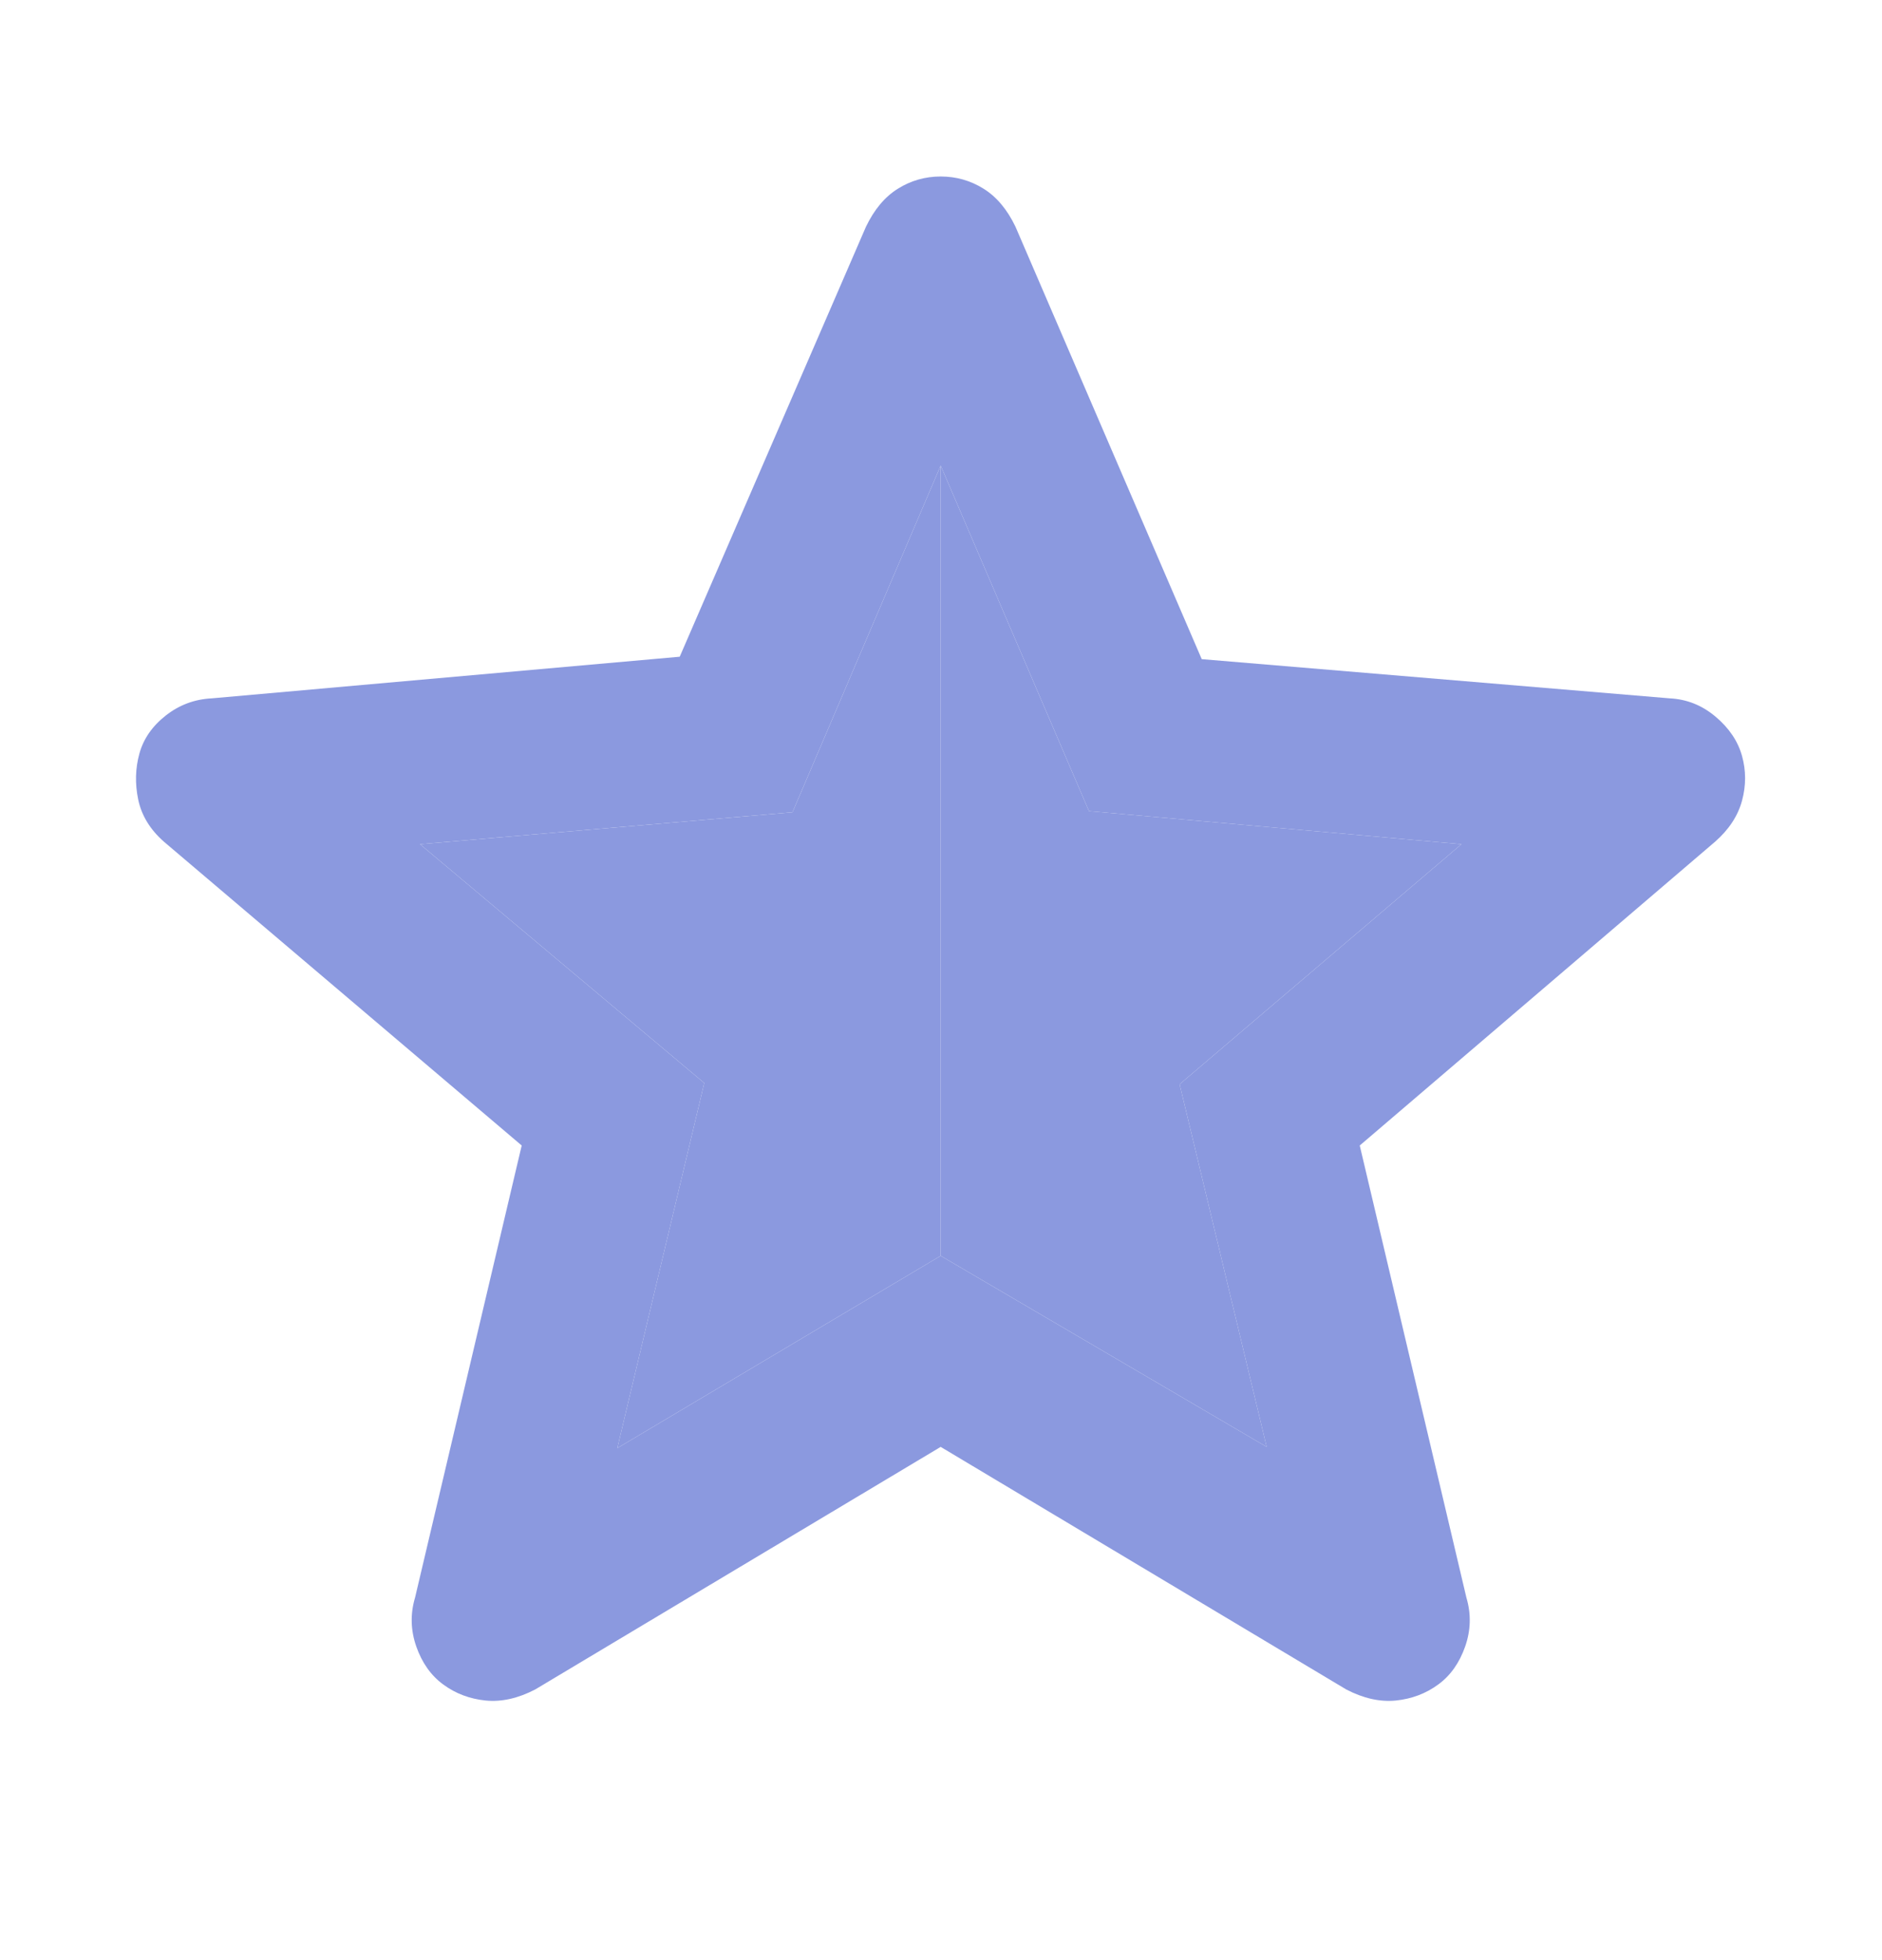 <svg width="24" height="25" viewBox="0 0 24 25" fill="none" xmlns="http://www.w3.org/2000/svg">
<path d="M7.872 18.47L11.996 16.017L16.153 18.454L15.043 13.829L18.637 10.767L13.887 10.345L11.996 5.938L10.106 10.36L5.356 10.767L8.981 13.813L7.872 18.47ZM11.996 18.454L6.825 21.548C6.606 21.662 6.395 21.709 6.192 21.689C5.989 21.668 5.809 21.6 5.653 21.485C5.497 21.371 5.382 21.209 5.309 21.001C5.236 20.793 5.231 20.584 5.293 20.376L6.653 14.61L2.09 10.735C1.913 10.579 1.804 10.399 1.762 10.196C1.72 9.993 1.726 9.798 1.778 9.61C1.83 9.423 1.942 9.261 2.114 9.126C2.286 8.991 2.481 8.918 2.7 8.907L8.668 8.376L11.043 2.892C11.148 2.673 11.283 2.511 11.45 2.407C11.616 2.303 11.799 2.251 11.996 2.251C12.194 2.251 12.377 2.303 12.543 2.407C12.71 2.511 12.845 2.673 12.95 2.892L15.325 8.407L21.293 8.907C21.512 8.918 21.707 8.996 21.879 9.142C22.051 9.287 22.163 9.454 22.215 9.642C22.267 9.829 22.267 10.019 22.215 10.212C22.163 10.405 22.049 10.579 21.872 10.735L17.34 14.61L18.7 20.376C18.762 20.584 18.757 20.793 18.684 21.001C18.611 21.209 18.497 21.371 18.34 21.485C18.184 21.6 18.004 21.668 17.801 21.689C17.598 21.709 17.387 21.662 17.168 21.548L11.996 18.454Z" fill="#8B99DF"/>
<path d="M7.872 18.47L11.996 16.017V5.938L10.106 10.36L5.356 10.767L8.981 13.813L7.872 18.47Z" fill="#8B99DF"/>
<path d="M11.996 16.017L16.153 18.454L15.043 13.829L18.637 10.767L13.887 10.345L11.996 5.938V16.017Z" fill="#8B99DF"/>
</svg>

